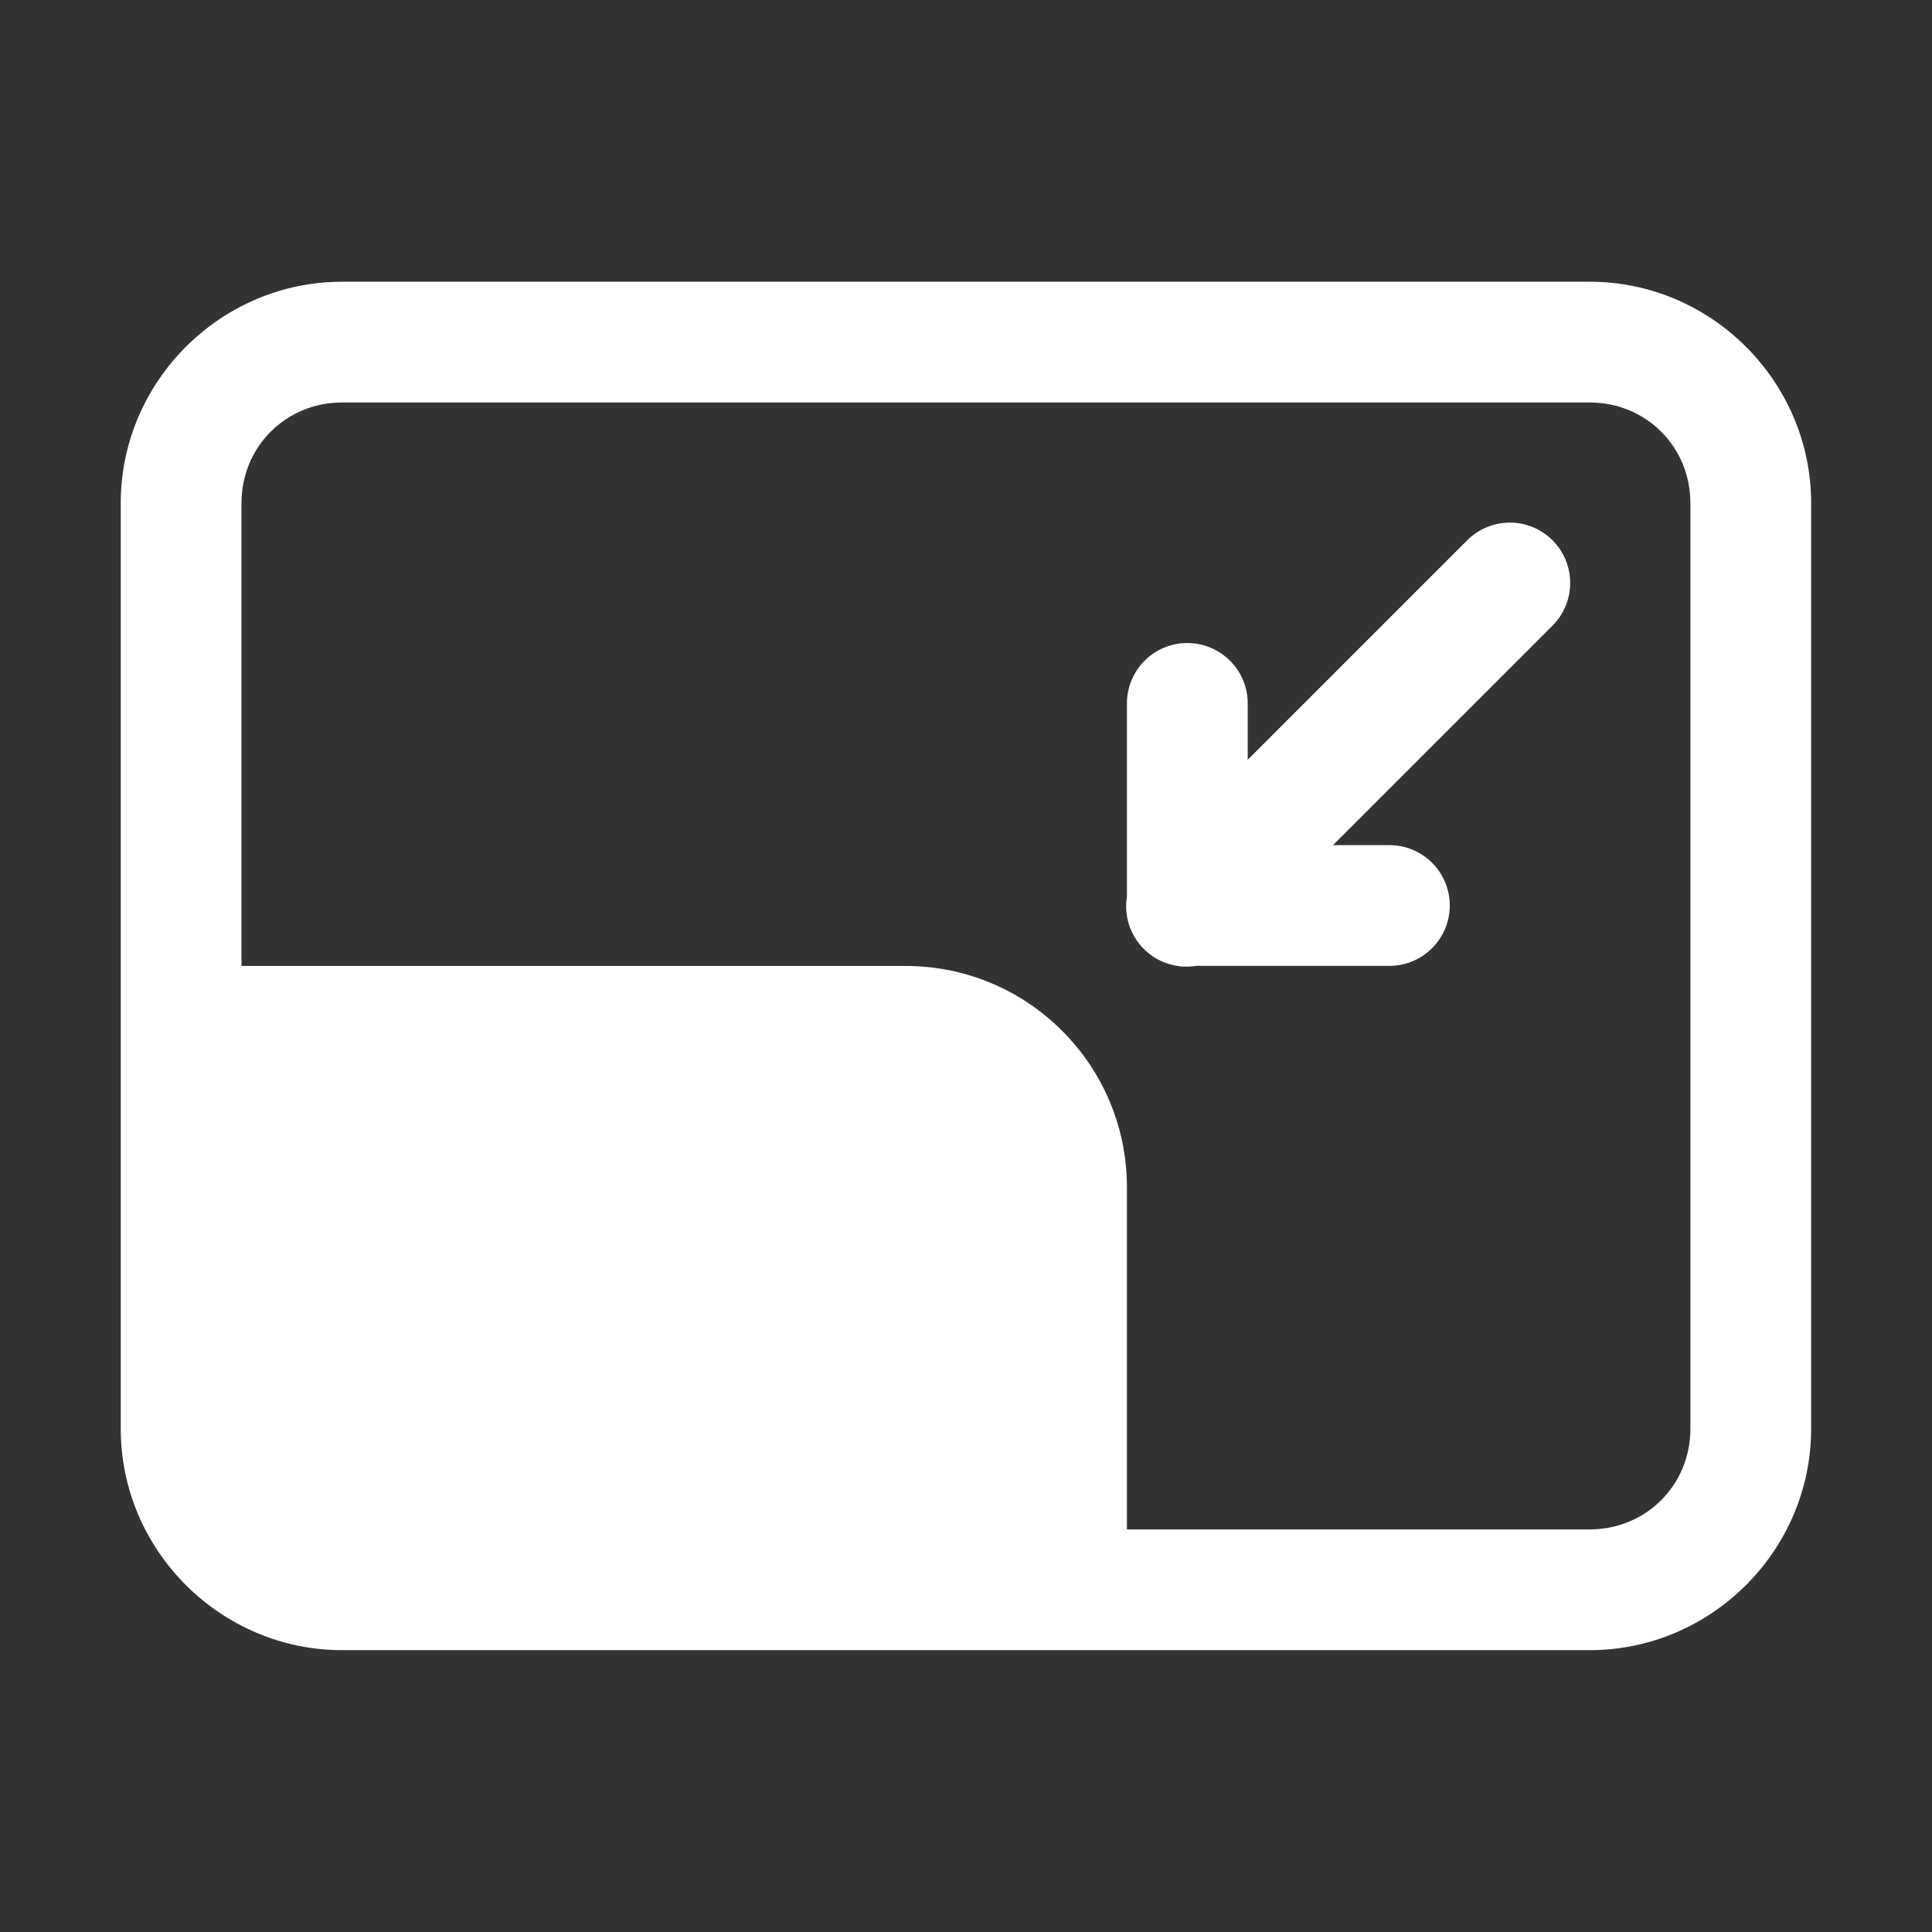 <svg xmlns="http://www.w3.org/2000/svg" xmlns:xlink="http://www.w3.org/1999/xlink" viewBox="0,0,256,256" width="48px" height="48px" fill-rule="nonzero"><rect x="0" y="0" width="256" height="256" fill="#333333" stroke="none"/><g fill="#ffffff" fill-rule="nonzero" stroke="none" stroke-width="1" stroke-linecap="butt" stroke-linejoin="miter" stroke-miterlimit="10" stroke-dasharray="" stroke-dashoffset="0" font-family="none" font-weight="none" font-size="none" text-anchor="none" style="mix-blend-mode: normal"><g transform="scale(5.333,5.333)"><path d="M8.5,7c-3.02,0 -5.5,2.48 -5.5,5.5v23c0,3.02 2.48,5.5 5.5,5.5h31c3.02,0 5.5,-2.48 5.5,-5.5v-23c0,-3.02 -2.48,-5.5 -5.5,-5.5zM8.5,10h31c1.398,0 2.5,1.102 2.5,2.5v23c0,1.398 -1.102,2.5 -2.5,2.5h-11.5v-8.5c0,-3.038 -2.462,-5.5 -5.5,-5.5h-16.5v-11.5c0,-1.398 1.102,-2.5 2.5,-2.5zM37.471,12.986c-0.39,0.011 -0.759,0.174 -1.031,0.453l-5.439,5.439v-1.379c0.006,-0.406 -0.153,-0.796 -0.44,-1.083c-0.287,-0.287 -0.678,-0.445 -1.084,-0.439c-0.828,0.013 -1.488,0.694 -1.477,1.521v4.777c-0.078,0.476 0.078,0.961 0.419,1.302c0.341,0.341 0.825,0.498 1.302,0.421h4.779c0.541,0.008 1.044,-0.277 1.317,-0.744c0.273,-0.467 0.273,-1.045 0,-1.512c-0.273,-0.467 -0.776,-0.751 -1.317,-0.744h-1.379l5.439,-5.439c0.443,-0.431 0.576,-1.09 0.335,-1.66c-0.241,-0.569 -0.807,-0.932 -1.425,-0.915z"></path></g></g></svg>